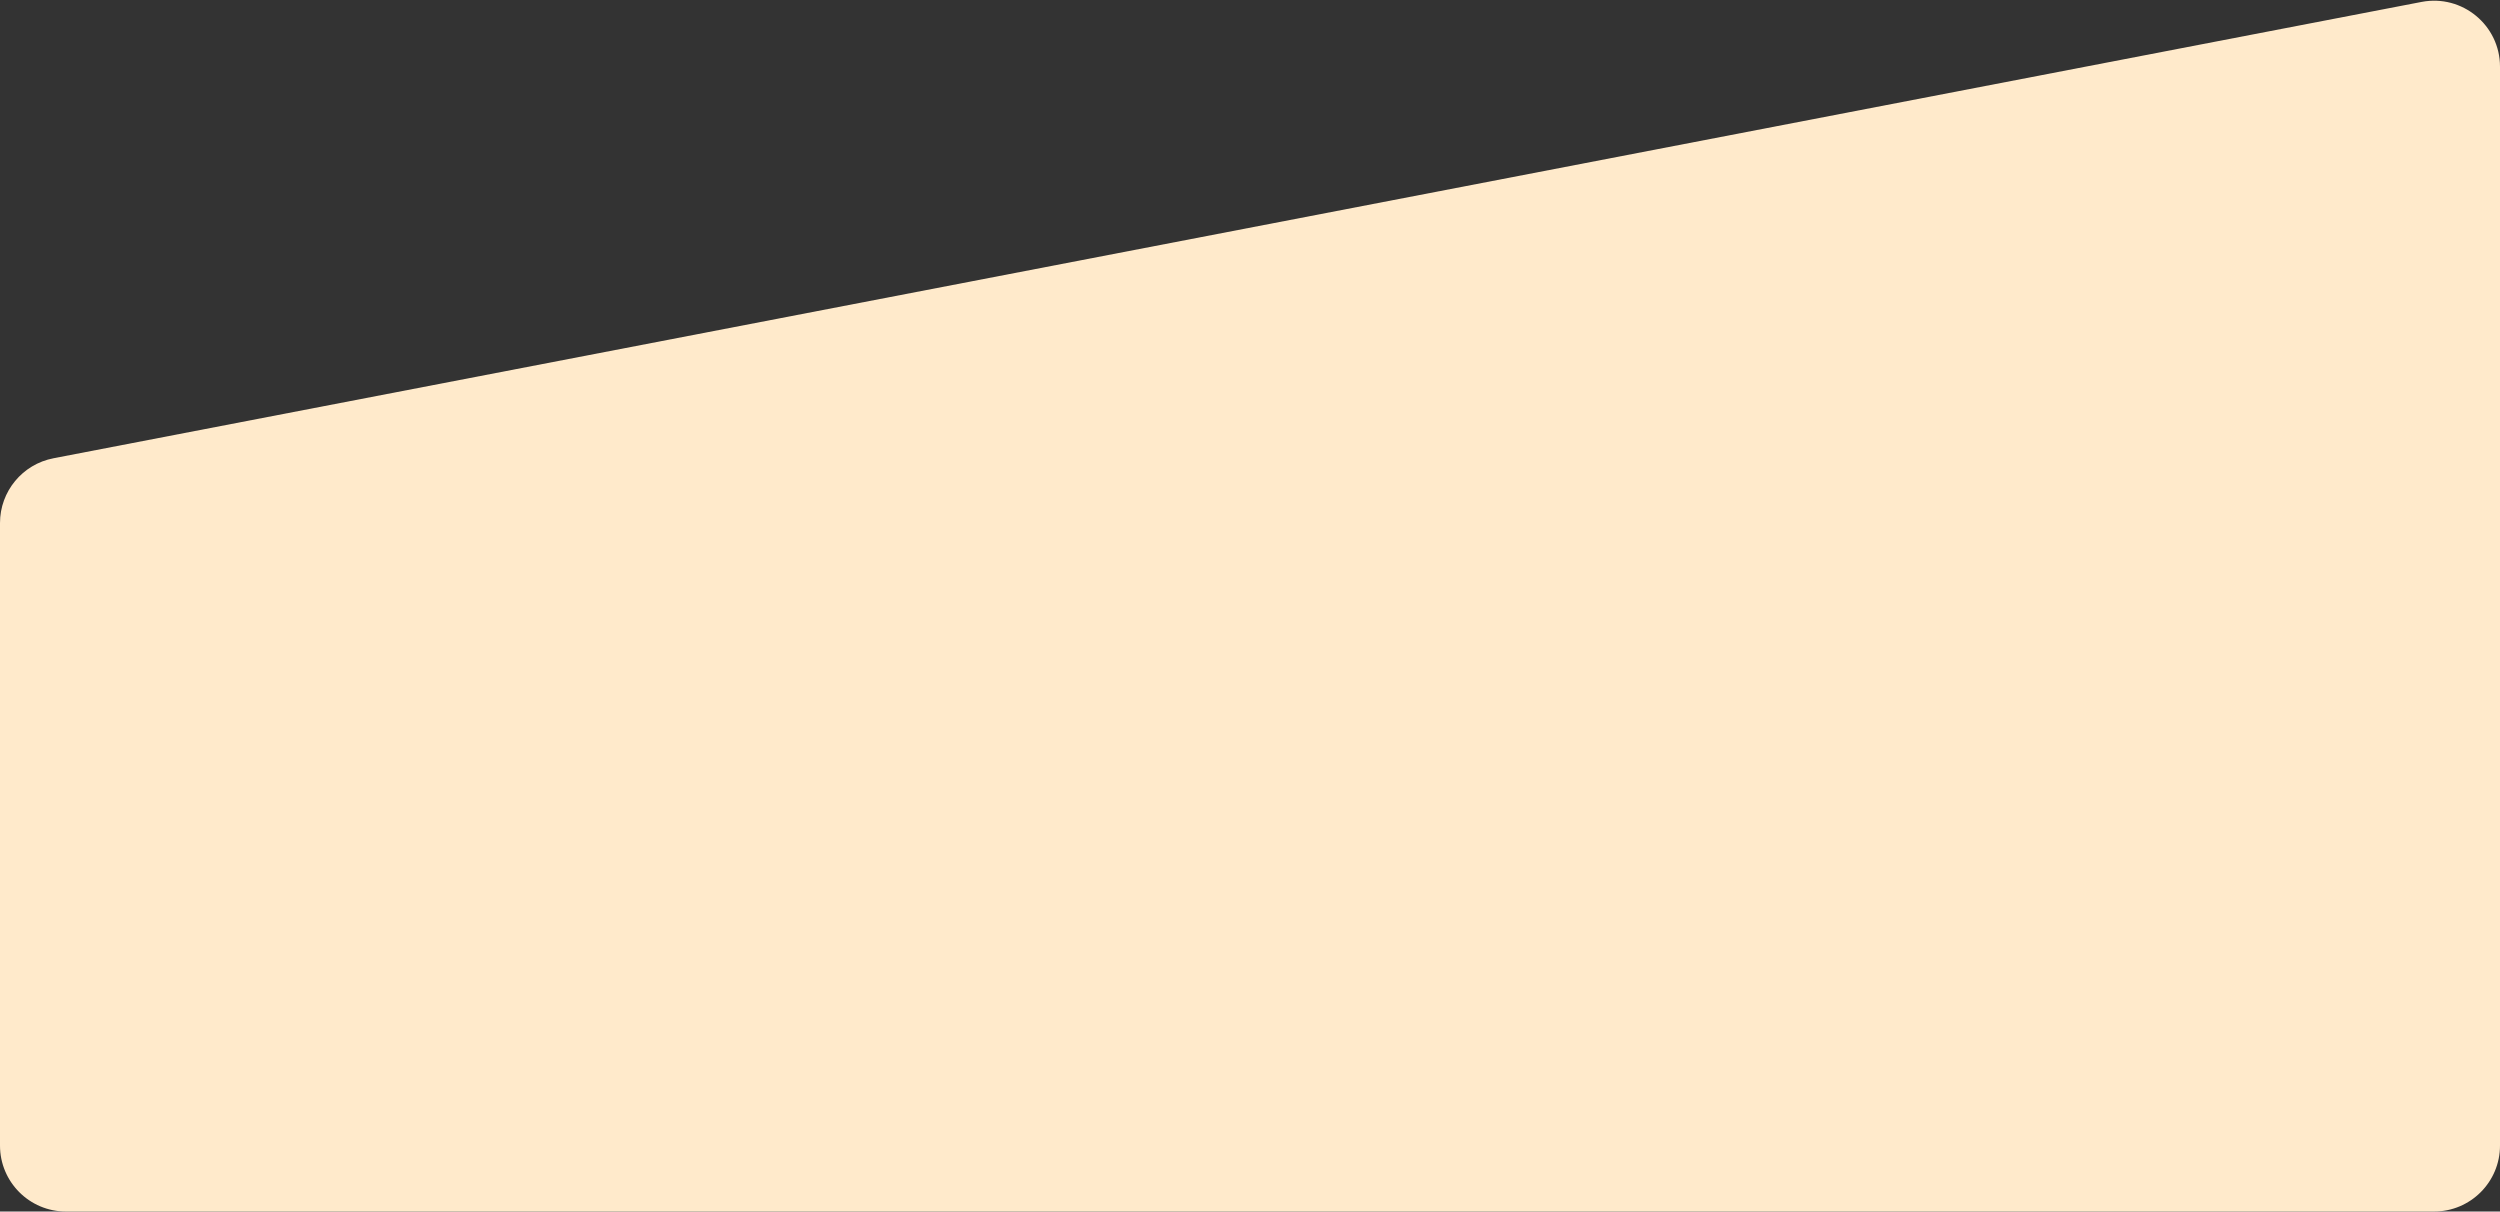 <?xml version="1.0" encoding="UTF-8"?> <svg xmlns="http://www.w3.org/2000/svg" width="1137" height="551" viewBox="0 0 1137 551" fill="none"><rect x="0" y="0" width="1137" height="551" fill="#333333" stroke="none"/><path d="M1137 521C1137 537.569 1123.57 551 1107 551H30C13.431 551 0 537.569 0 521V237.875C0 223.496 10.203 211.138 24.323 208.417L1101.32 0.875C1119.83 -2.691 1137 11.488 1137 30.333V521Z" fill="#FFEACB"></path></svg> 